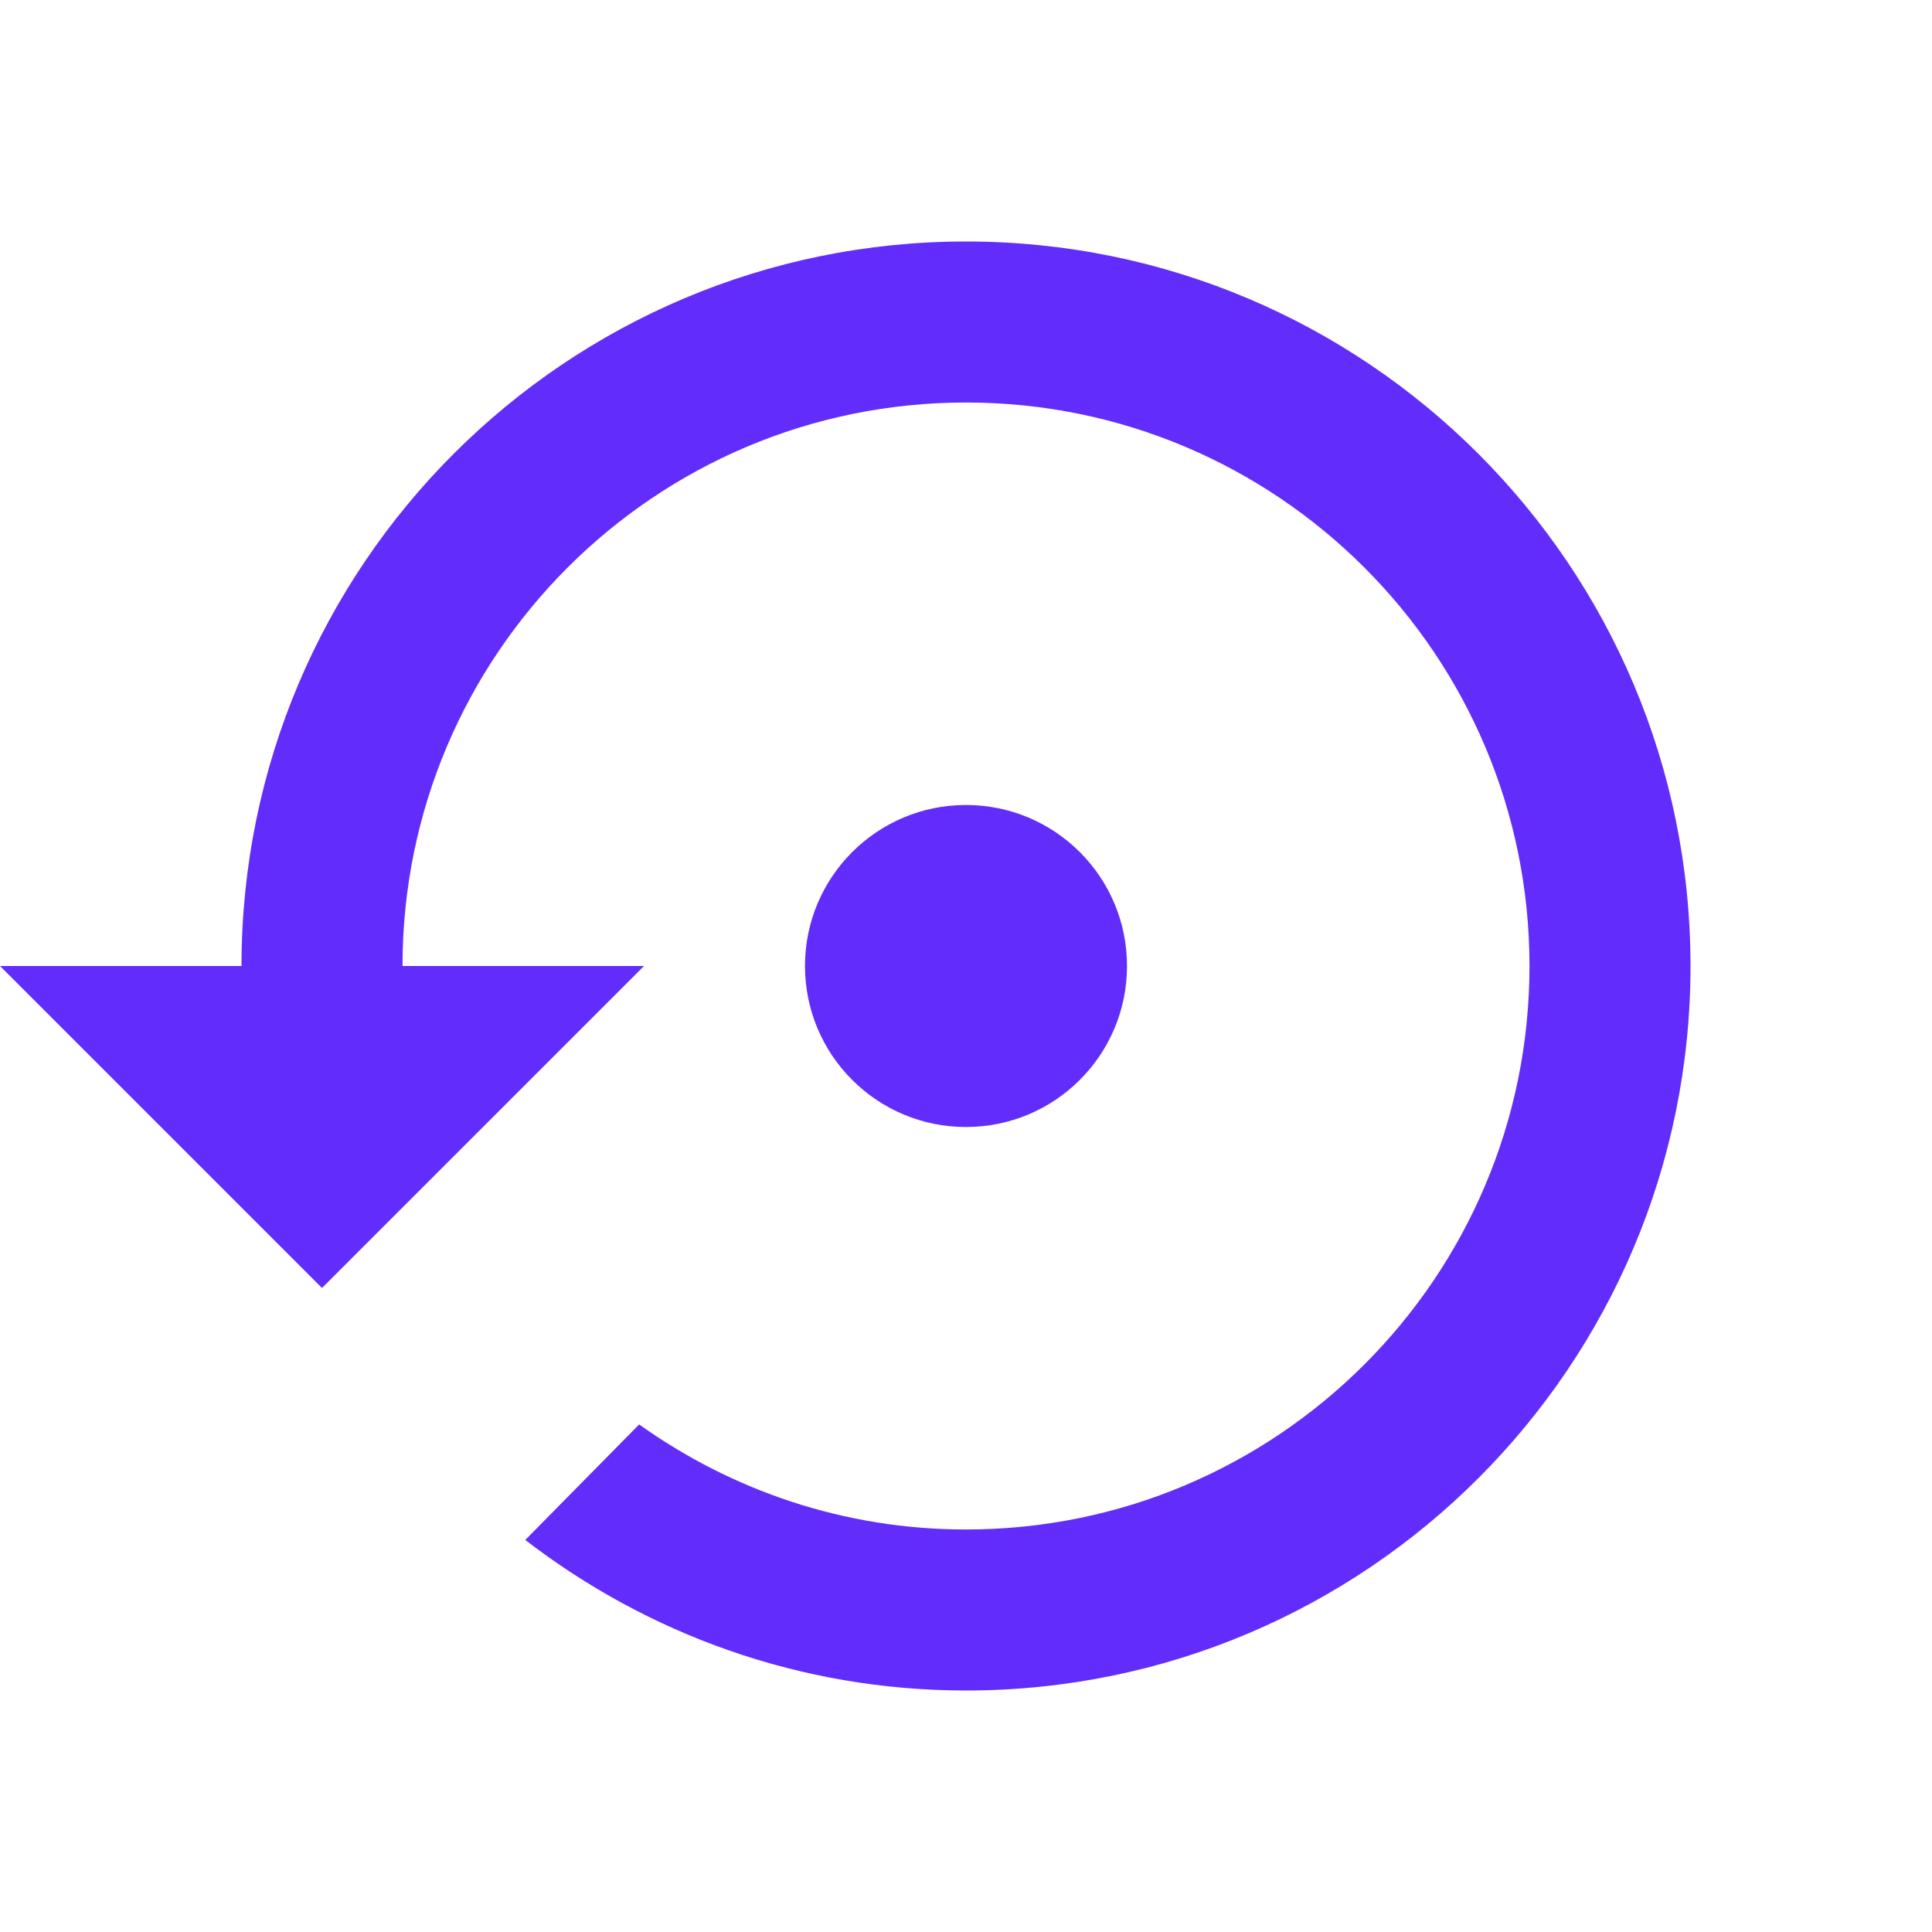 <svg width="65" height="65" viewBox="0 0 65 65" fill="none" xmlns="http://www.w3.org/2000/svg">
<g clip-path="url(#clip0_156_20)">
<path d="M37.917 32.5C37.917 29.507 35.493 27.083 32.5 27.083C29.507 27.083 27.083 29.507 27.083 32.5C27.083 35.493 29.507 37.917 32.5 37.917C35.493 37.917 37.917 35.493 37.917 32.5ZM32.5 8.125C19.04 8.125 8.125 19.04 8.125 32.5H0L10.833 43.333L21.667 32.5H13.542C13.542 22.032 22.032 13.542 32.5 13.542C42.968 13.542 51.458 22.032 51.458 32.5C51.458 42.968 42.968 51.458 32.5 51.458C28.397 51.458 24.619 50.145 21.504 47.924L17.672 51.81C21.788 54.979 26.921 56.875 32.5 56.875C45.96 56.875 56.875 45.96 56.875 32.5C56.875 19.04 45.96 8.125 32.5 8.125Z" fill="#622DFA"/>
</g>
<defs>
<clipPath id="clip0_156_20">
<rect width="65" height="65" fill="white"/>
</clipPath>
</defs>
</svg>
